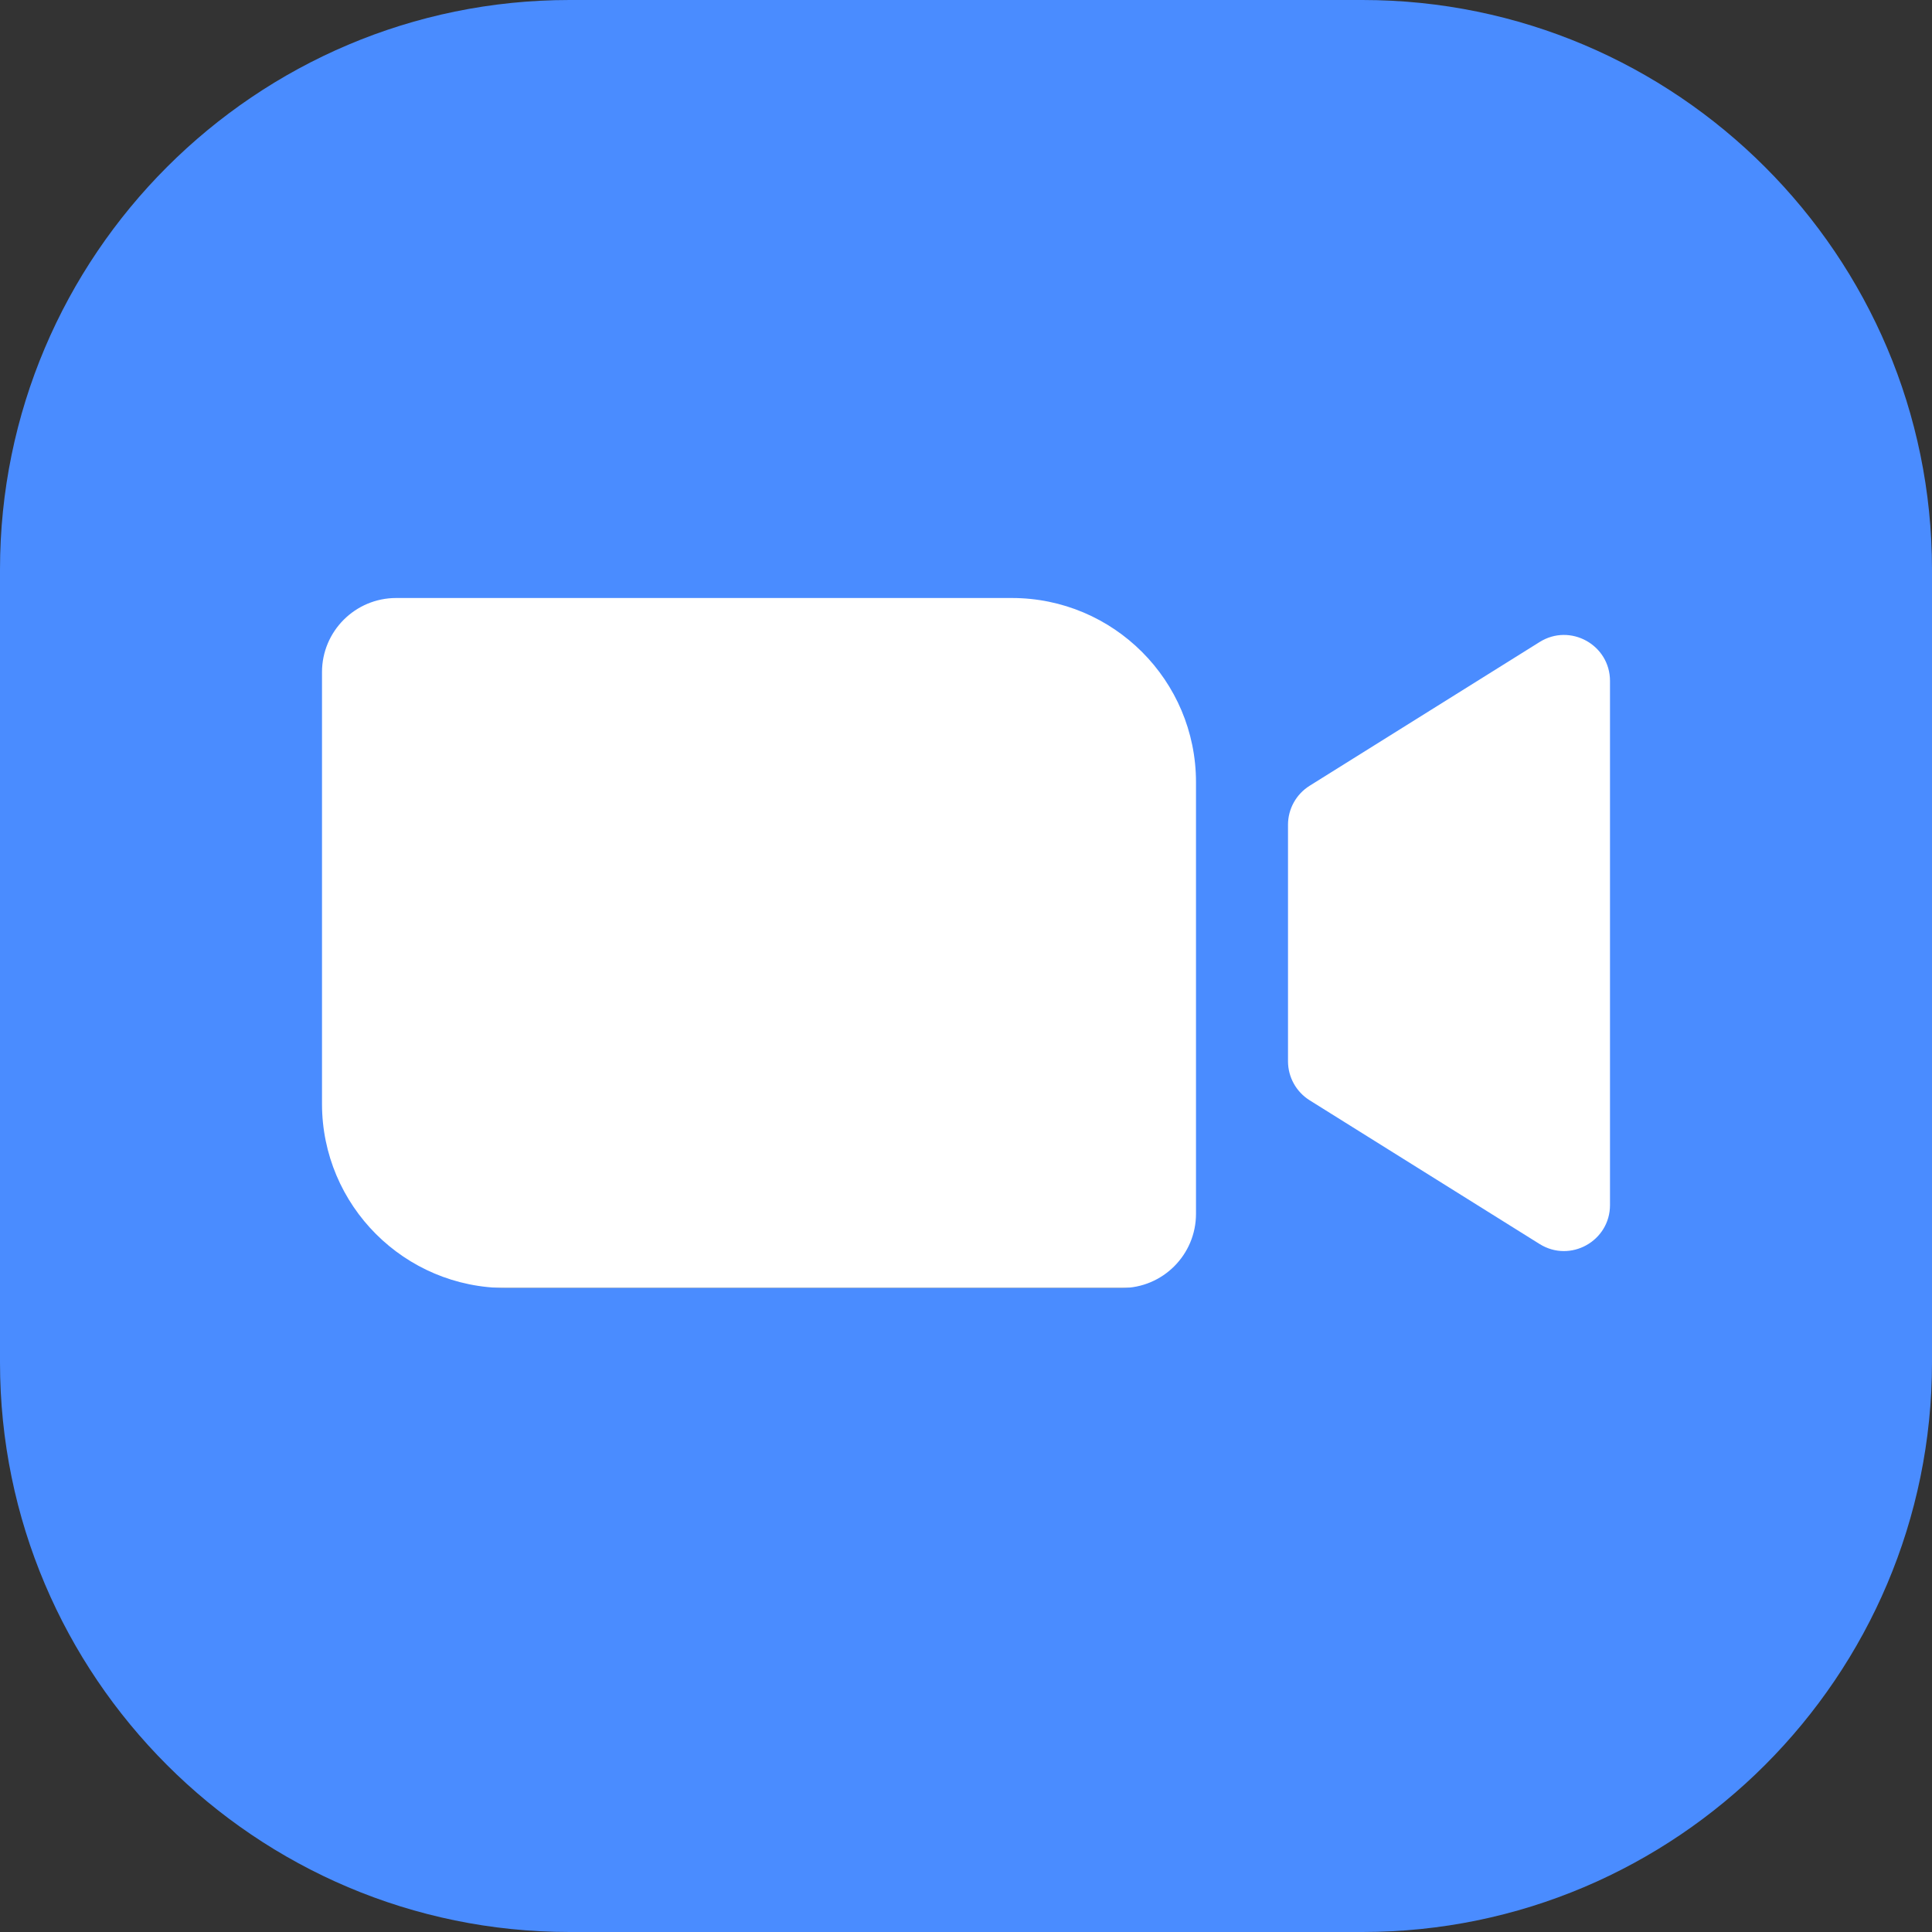 <svg width="126" height="126" viewBox="0 0 126 126" fill="none" xmlns="http://www.w3.org/2000/svg">
<rect x="0" y="0" width="126" height="126" fill="#333333" stroke="none"/>
<rect x="18" y="27" width="89" height="57" fill="white"/>
<path d="M88.857 0H37.143C16.662 0 0 16.662 0 37.143V88.857C0 109.338 16.662 126 37.143 126H88.857C109.338 126 126 109.338 126 88.857V37.143C126 16.662 109.338 0 88.857 0ZM78 79.158C78 81.834 75.834 84 73.158 84H33.015C26.379 84 21 78.621 21 71.985V43.839C21 41.166 23.166 39 25.842 39H65.988C72.621 39 78 44.379 78 51.015V79.158ZM105 78.588C105 80.943 102.408 82.38 100.41 81.132L85.41 71.757C84.534 71.208 84 70.248 84 69.213V53.79C84 52.755 84.534 51.795 85.41 51.246L100.41 41.871C102.408 40.62 105 42.057 105 44.412V78.588Z" fill="#4A8CFF"/>
</svg>
